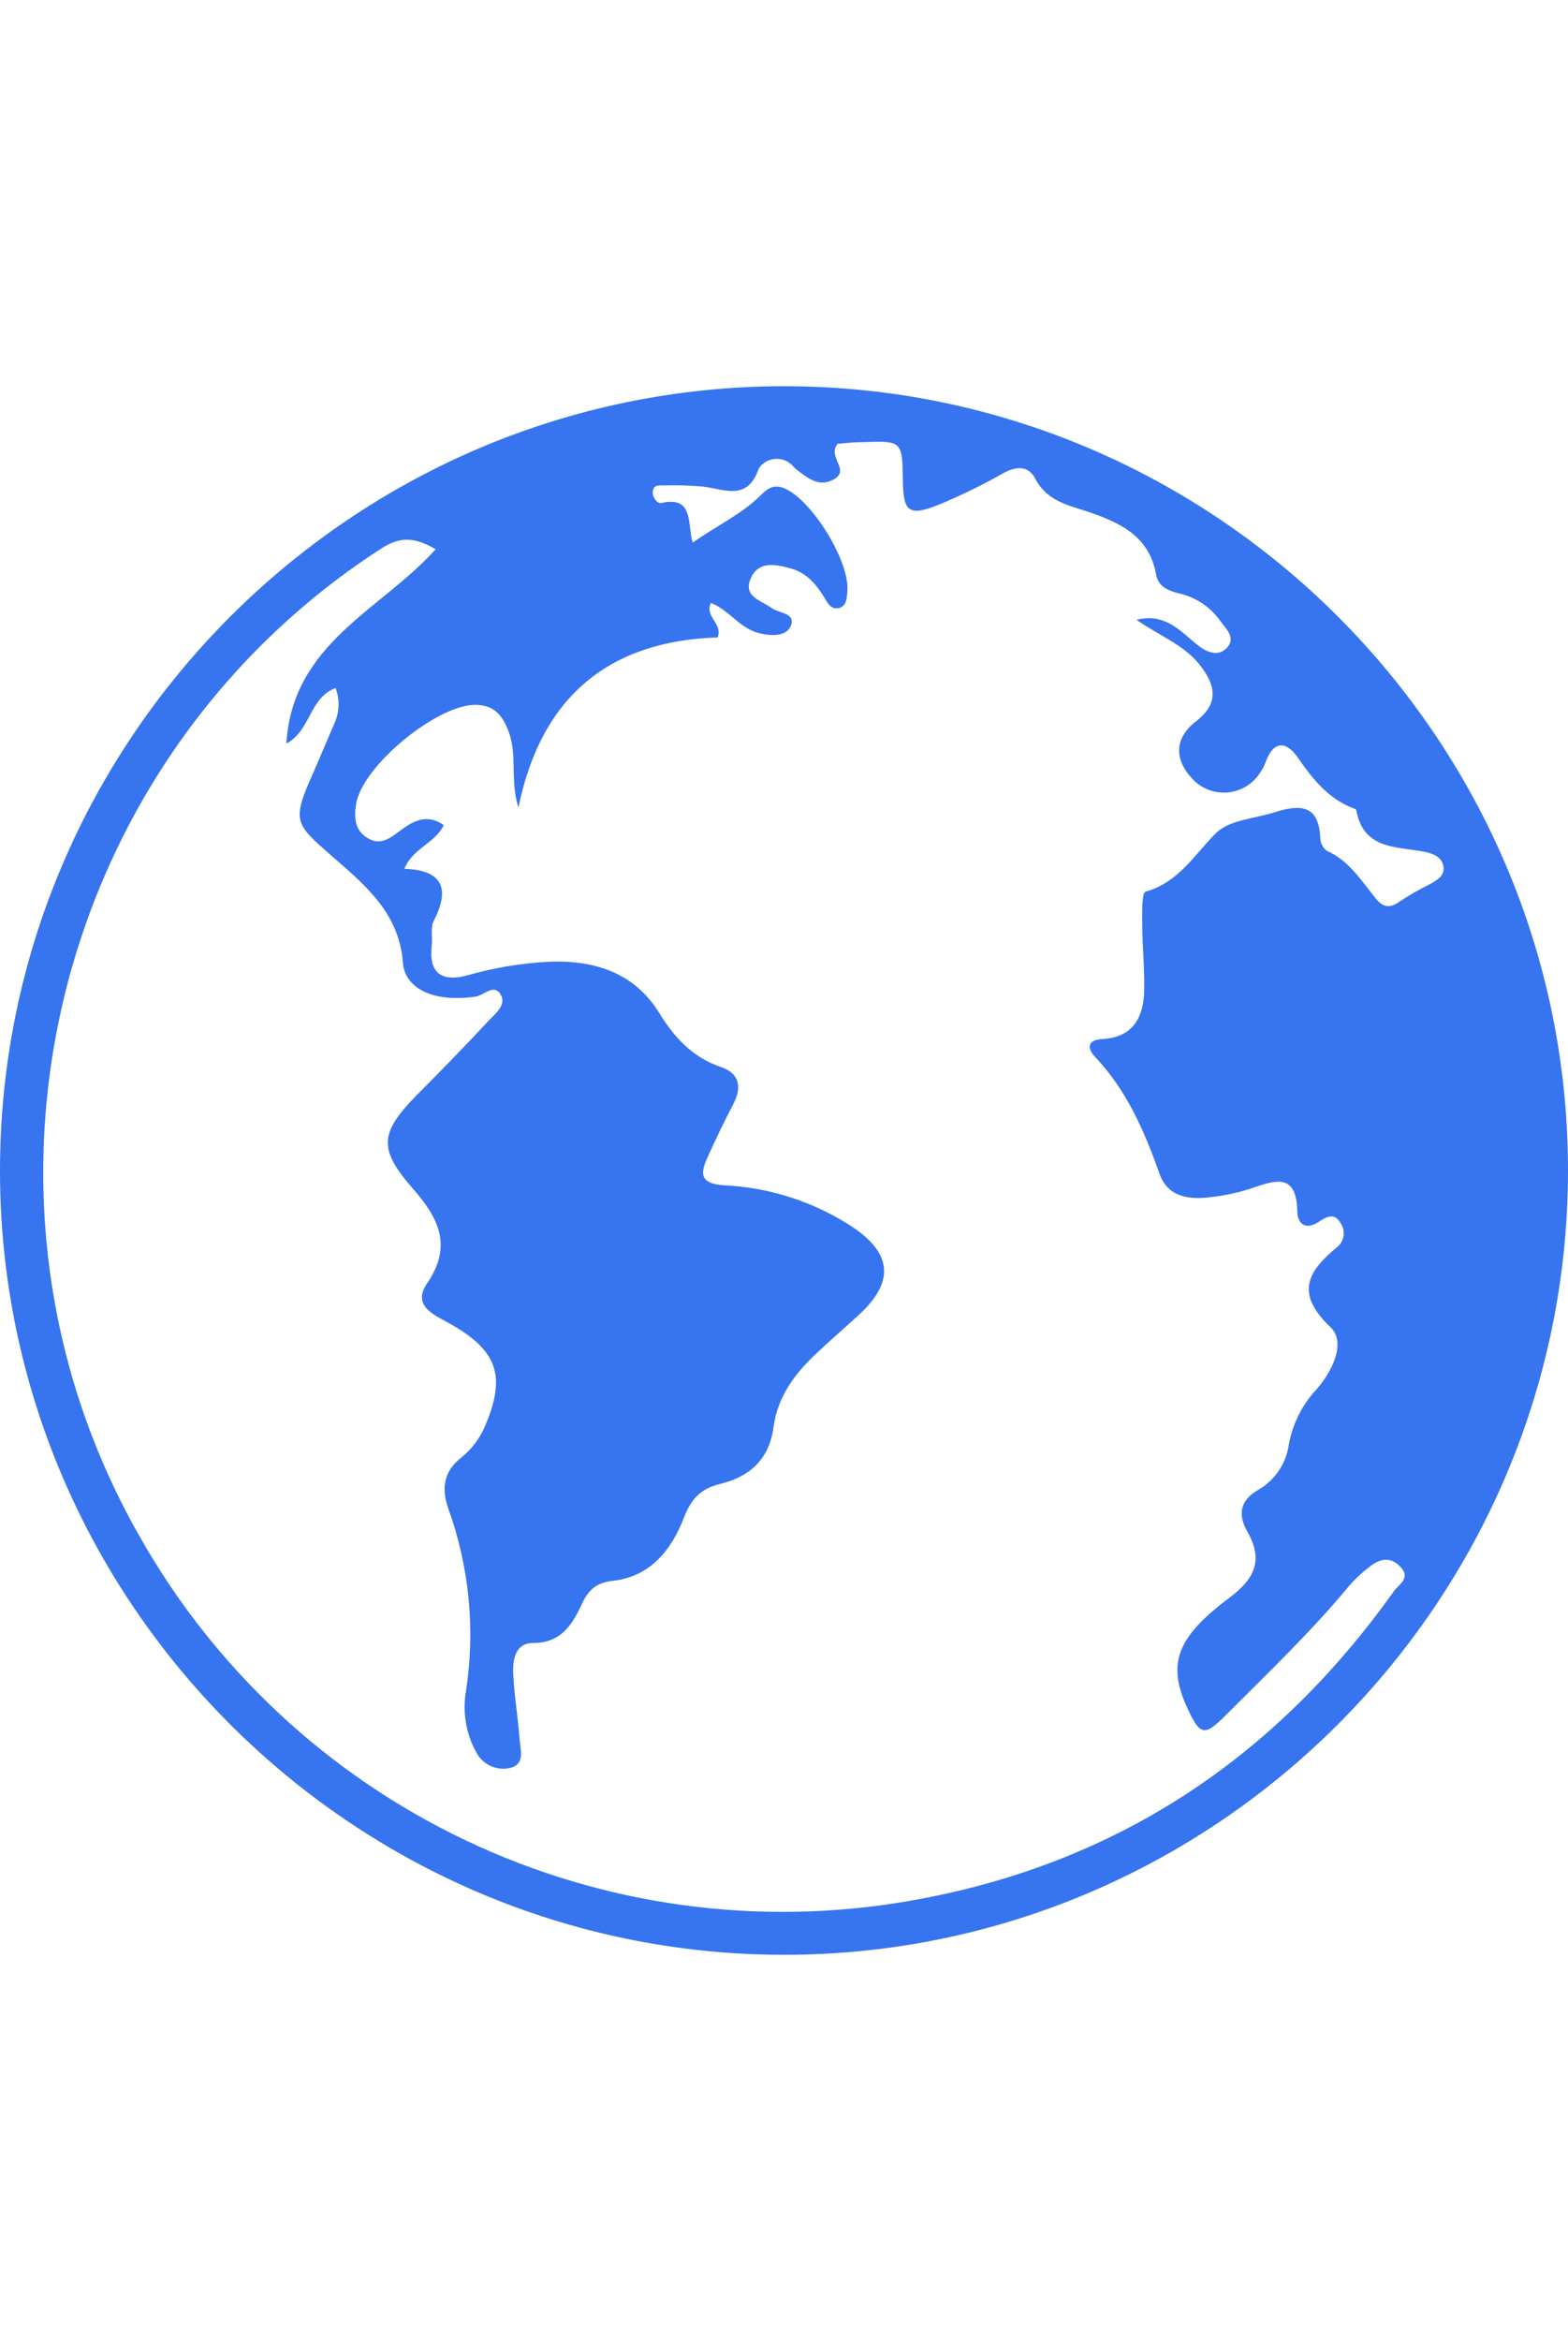 <svg xmlns="http://www.w3.org/2000/svg" width="67" height="100" viewBox="0 0 67 67" fill="none" alt="Scopri il widget per l'accessibilità web nel mondo" title="Scopri il quadro normativo per l'accessibilità web nel mondo">
<path d="M33.508 -0.003C51.943 -0.003 67.005 15.066 67 33.501C66.995 51.937 51.929 67 33.495 66.995C15.06 66.989 -0.011 51.915 5.74285e-06 33.488C0.011 15.061 15.068 -0.003 33.508 -0.003ZM17.279 20.609C18.942 20.668 19.232 21.474 18.531 22.838C18.383 23.129 18.488 23.545 18.448 23.913C18.308 25.135 18.953 25.442 19.979 25.157C21.097 24.838 22.247 24.645 23.407 24.582C25.36 24.488 27.093 25.031 28.159 26.753C28.823 27.827 29.581 28.652 30.787 29.069C31.593 29.337 31.722 29.923 31.324 30.68C30.926 31.438 30.566 32.19 30.22 32.961C29.895 33.676 29.951 34.06 30.934 34.127C32.907 34.22 34.818 34.843 36.466 35.933C38.137 37.075 38.199 38.275 36.716 39.645C36.092 40.223 35.445 40.774 34.835 41.357C33.935 42.2 33.223 43.192 33.057 44.428C32.874 45.843 32.028 46.577 30.771 46.883C29.922 47.085 29.527 47.544 29.226 48.318C28.689 49.709 27.786 50.843 26.19 51.02C25.449 51.104 25.116 51.442 24.847 52.047C24.444 52.909 23.958 53.677 22.789 53.677C22.015 53.677 21.908 54.376 21.93 54.959C21.964 55.894 22.134 56.823 22.198 57.756C22.228 58.21 22.467 58.846 21.8 59.013C21.511 59.081 21.208 59.047 20.94 58.919C20.672 58.79 20.456 58.574 20.328 58.306C19.9 57.508 19.755 56.589 19.917 55.698C20.314 53.077 20.049 50.399 19.146 47.907C18.851 47.063 18.969 46.338 19.71 45.757C20.166 45.392 20.52 44.917 20.739 44.377C21.626 42.286 21.255 41.206 19.297 40.078C18.631 39.694 17.567 39.32 18.246 38.321C19.356 36.709 18.73 35.514 17.645 34.272C16.17 32.588 16.218 31.905 17.773 30.31C18.848 29.235 19.904 28.142 20.941 27.032C21.209 26.764 21.623 26.404 21.406 26.003C21.121 25.485 20.694 26.003 20.35 26.062C18.655 26.331 17.301 25.794 17.215 24.611C17.056 22.43 15.479 21.202 14.074 19.972C12.712 18.774 12.479 18.583 13.225 16.872C13.583 16.066 13.929 15.233 14.281 14.416C14.392 14.178 14.454 13.92 14.464 13.658C14.475 13.395 14.432 13.133 14.34 12.887C13.198 13.323 13.295 14.69 12.237 15.262C12.489 10.964 16.307 9.543 18.614 6.961C17.733 6.442 17.099 6.407 16.304 6.921C2.297 15.956 -2.3 34.557 5.926 49.054C9.12 54.742 13.997 59.3 19.888 62.102C25.778 64.904 32.392 65.812 38.819 64.7C47.593 63.188 54.435 58.661 59.567 51.456C59.757 51.187 60.287 50.918 59.859 50.446C59.432 49.973 58.976 50.069 58.54 50.408C58.218 50.649 57.921 50.924 57.657 51.227C56.029 53.194 54.183 54.951 52.383 56.754C51.47 57.672 51.284 57.648 50.736 56.458C49.877 54.596 50.236 53.465 52.525 51.751C53.6 50.945 53.998 50.155 53.31 48.944C52.891 48.21 52.961 47.6 53.761 47.138C54.112 46.936 54.413 46.657 54.64 46.321C54.867 45.986 55.015 45.602 55.072 45.201C55.229 44.326 55.633 43.514 56.238 42.861C56.91 42.114 57.541 40.844 56.853 40.191C55.282 38.692 55.913 37.773 57.194 36.717C57.324 36.587 57.403 36.414 57.416 36.231C57.429 36.047 57.377 35.865 57.267 35.718C56.998 35.264 56.63 35.505 56.346 35.691C55.757 36.075 55.44 35.737 55.432 35.245C55.403 33.587 54.503 33.902 53.471 34.259C52.922 34.438 52.355 34.562 51.781 34.627C50.841 34.753 49.901 34.659 49.543 33.625C48.896 31.803 48.141 30.068 46.787 28.636C46.462 28.295 46.425 27.916 47.118 27.878C48.415 27.808 48.869 26.946 48.891 25.796C48.91 24.859 48.813 23.916 48.807 22.983C48.807 22.497 48.781 21.64 48.95 21.587C50.363 21.186 51.024 20.017 51.959 19.085C52.523 18.524 53.595 18.467 54.444 18.201C55.456 17.882 56.348 17.793 56.413 19.276C56.414 19.383 56.439 19.489 56.485 19.585C56.532 19.682 56.599 19.767 56.681 19.835C57.643 20.254 58.162 21.108 58.777 21.869C59.088 22.253 59.379 22.314 59.798 22.014C60.205 21.741 60.631 21.496 61.071 21.28C61.396 21.103 61.753 20.904 61.675 20.496C61.597 20.087 61.219 19.958 60.87 19.883C59.674 19.649 58.264 19.8 57.955 18.113C57.955 18.081 57.89 18.046 57.85 18.032C56.746 17.621 56.077 16.756 55.432 15.829C54.973 15.174 54.425 15.112 54.089 16.028C53.996 16.279 53.86 16.512 53.686 16.716C53.519 16.911 53.312 17.069 53.079 17.179C52.847 17.289 52.594 17.349 52.336 17.355C52.079 17.361 51.824 17.312 51.586 17.213C51.349 17.113 51.135 16.965 50.959 16.777C50.153 15.929 50.185 15.018 51.115 14.3C52.125 13.524 51.921 12.729 51.252 11.883C50.583 11.036 49.501 10.636 48.566 9.975C49.761 9.672 50.408 10.427 51.126 11.015C51.539 11.353 52.05 11.587 52.437 11.157C52.824 10.727 52.372 10.351 52.117 9.986C51.691 9.402 51.066 8.995 50.36 8.841C49.879 8.723 49.487 8.538 49.398 8.035C49.097 6.348 47.786 5.795 46.406 5.33C45.559 5.061 44.708 4.86 44.235 3.944C43.945 3.382 43.429 3.407 42.868 3.713C41.979 4.217 41.06 4.665 40.117 5.056C38.843 5.564 38.599 5.373 38.58 4.062C38.556 2.329 38.553 2.324 36.861 2.386C36.442 2.386 36.025 2.439 35.786 2.456C35.327 3.06 36.393 3.589 35.585 3.998C34.964 4.312 34.483 3.898 34.019 3.544C33.981 3.518 33.948 3.487 33.919 3.452C33.829 3.338 33.714 3.247 33.583 3.185C33.451 3.124 33.307 3.094 33.162 3.099C33.017 3.103 32.875 3.142 32.748 3.211C32.62 3.28 32.511 3.379 32.428 3.498C31.934 4.943 30.94 4.382 30.01 4.28C29.474 4.233 28.936 4.218 28.398 4.234C28.2 4.234 27.912 4.18 27.893 4.503C27.877 4.747 28.076 5.021 28.256 4.984C29.672 4.672 29.355 5.884 29.599 6.676C30.62 5.959 31.633 5.491 32.447 4.712C32.715 4.444 32.998 4.145 33.5 4.35C34.669 4.825 36.315 7.461 36.208 8.755C36.184 9.024 36.184 9.341 35.904 9.451C35.512 9.604 35.346 9.218 35.2 8.984C34.859 8.428 34.432 7.96 33.814 7.788C33.196 7.616 32.396 7.415 32.065 8.237C31.759 8.992 32.533 9.148 32.971 9.47C33.288 9.701 34.045 9.682 33.777 10.263C33.583 10.679 32.971 10.676 32.434 10.545C31.611 10.341 31.147 9.548 30.373 9.252C30.104 9.865 30.891 10.118 30.666 10.725C26.005 10.878 23.117 13.269 22.152 17.992C21.787 16.815 22.11 15.781 21.741 14.768C21.473 14.059 21.126 13.616 20.32 13.607C18.671 13.589 15.469 16.227 15.216 17.844C15.127 18.398 15.146 18.935 15.675 19.276C16.205 19.617 16.586 19.362 17.019 19.04C17.588 18.61 18.198 18.207 18.961 18.744C18.59 19.526 17.642 19.714 17.279 20.611V20.609Z" fill="#3774EF"></path>
</svg>